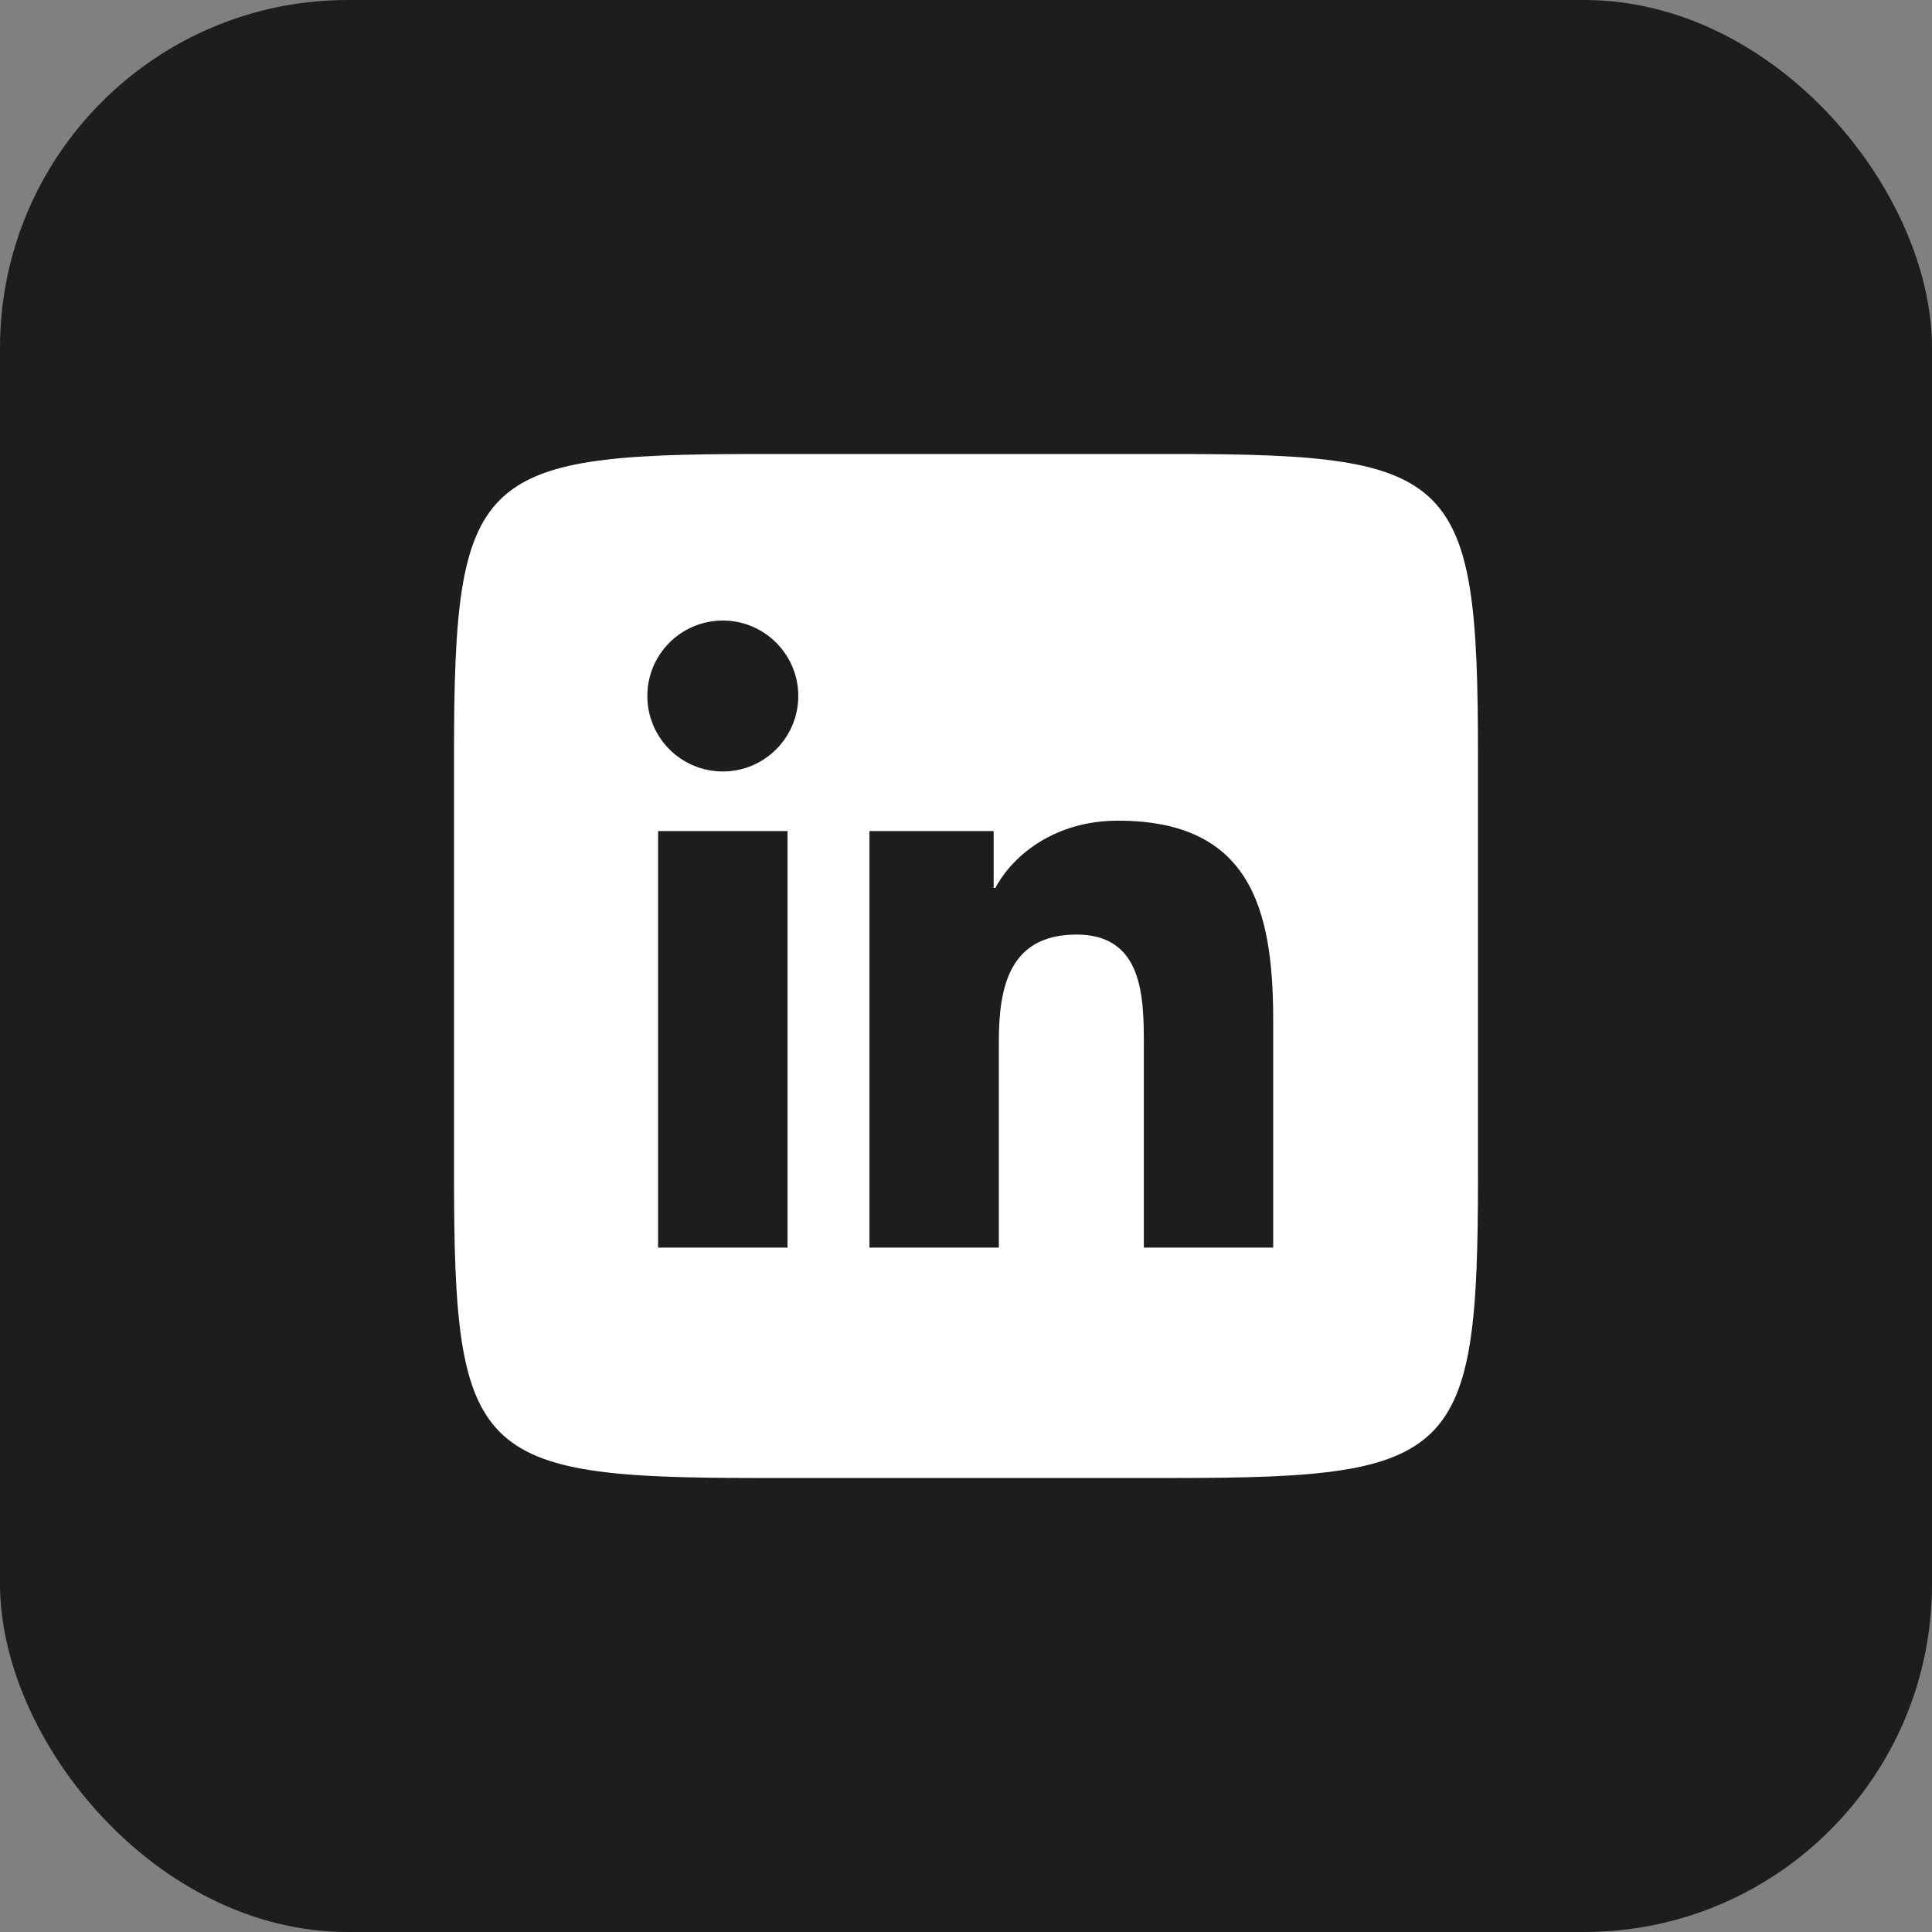 <svg width="100" height="100" viewBox="0 0 100 100" fill="none" xmlns="http://www.w3.org/2000/svg">
<rect x="0" y="0" width="100" height="100" fill="#808080" stroke="none"/>
<rect width="100" height="100" rx="18" fill="#1D1D1F"/>
<path d="M60.901 23.5C75.367 23.5 76.5 24.632 76.5 39.099V60.9C76.5 75.367 75.367 76.5 60.901 76.5H39.099C24.633 76.5 23.5 75.367 23.5 60.901V39.099C23.5 24.632 24.633 23.5 39.099 23.5H60.901ZM40.763 64.575V43.015H34.063V64.575H40.763ZM37.414 39.931C39.567 39.931 41.319 38.18 41.319 36.024C41.319 33.871 39.567 32.119 37.414 32.119C35.255 32.119 33.506 33.868 33.506 36.024C33.506 38.18 35.253 39.931 37.414 39.931ZM65.9 64.575V52.749C65.9 46.943 64.647 42.478 57.861 42.478C54.602 42.478 52.417 44.265 51.521 45.96H51.431V43.015H45.003V64.575H51.7V53.909C51.7 51.097 52.237 48.373 55.723 48.373C59.16 48.373 59.205 51.589 59.205 54.09V64.575H65.9Z" fill="white"/>
</svg>
